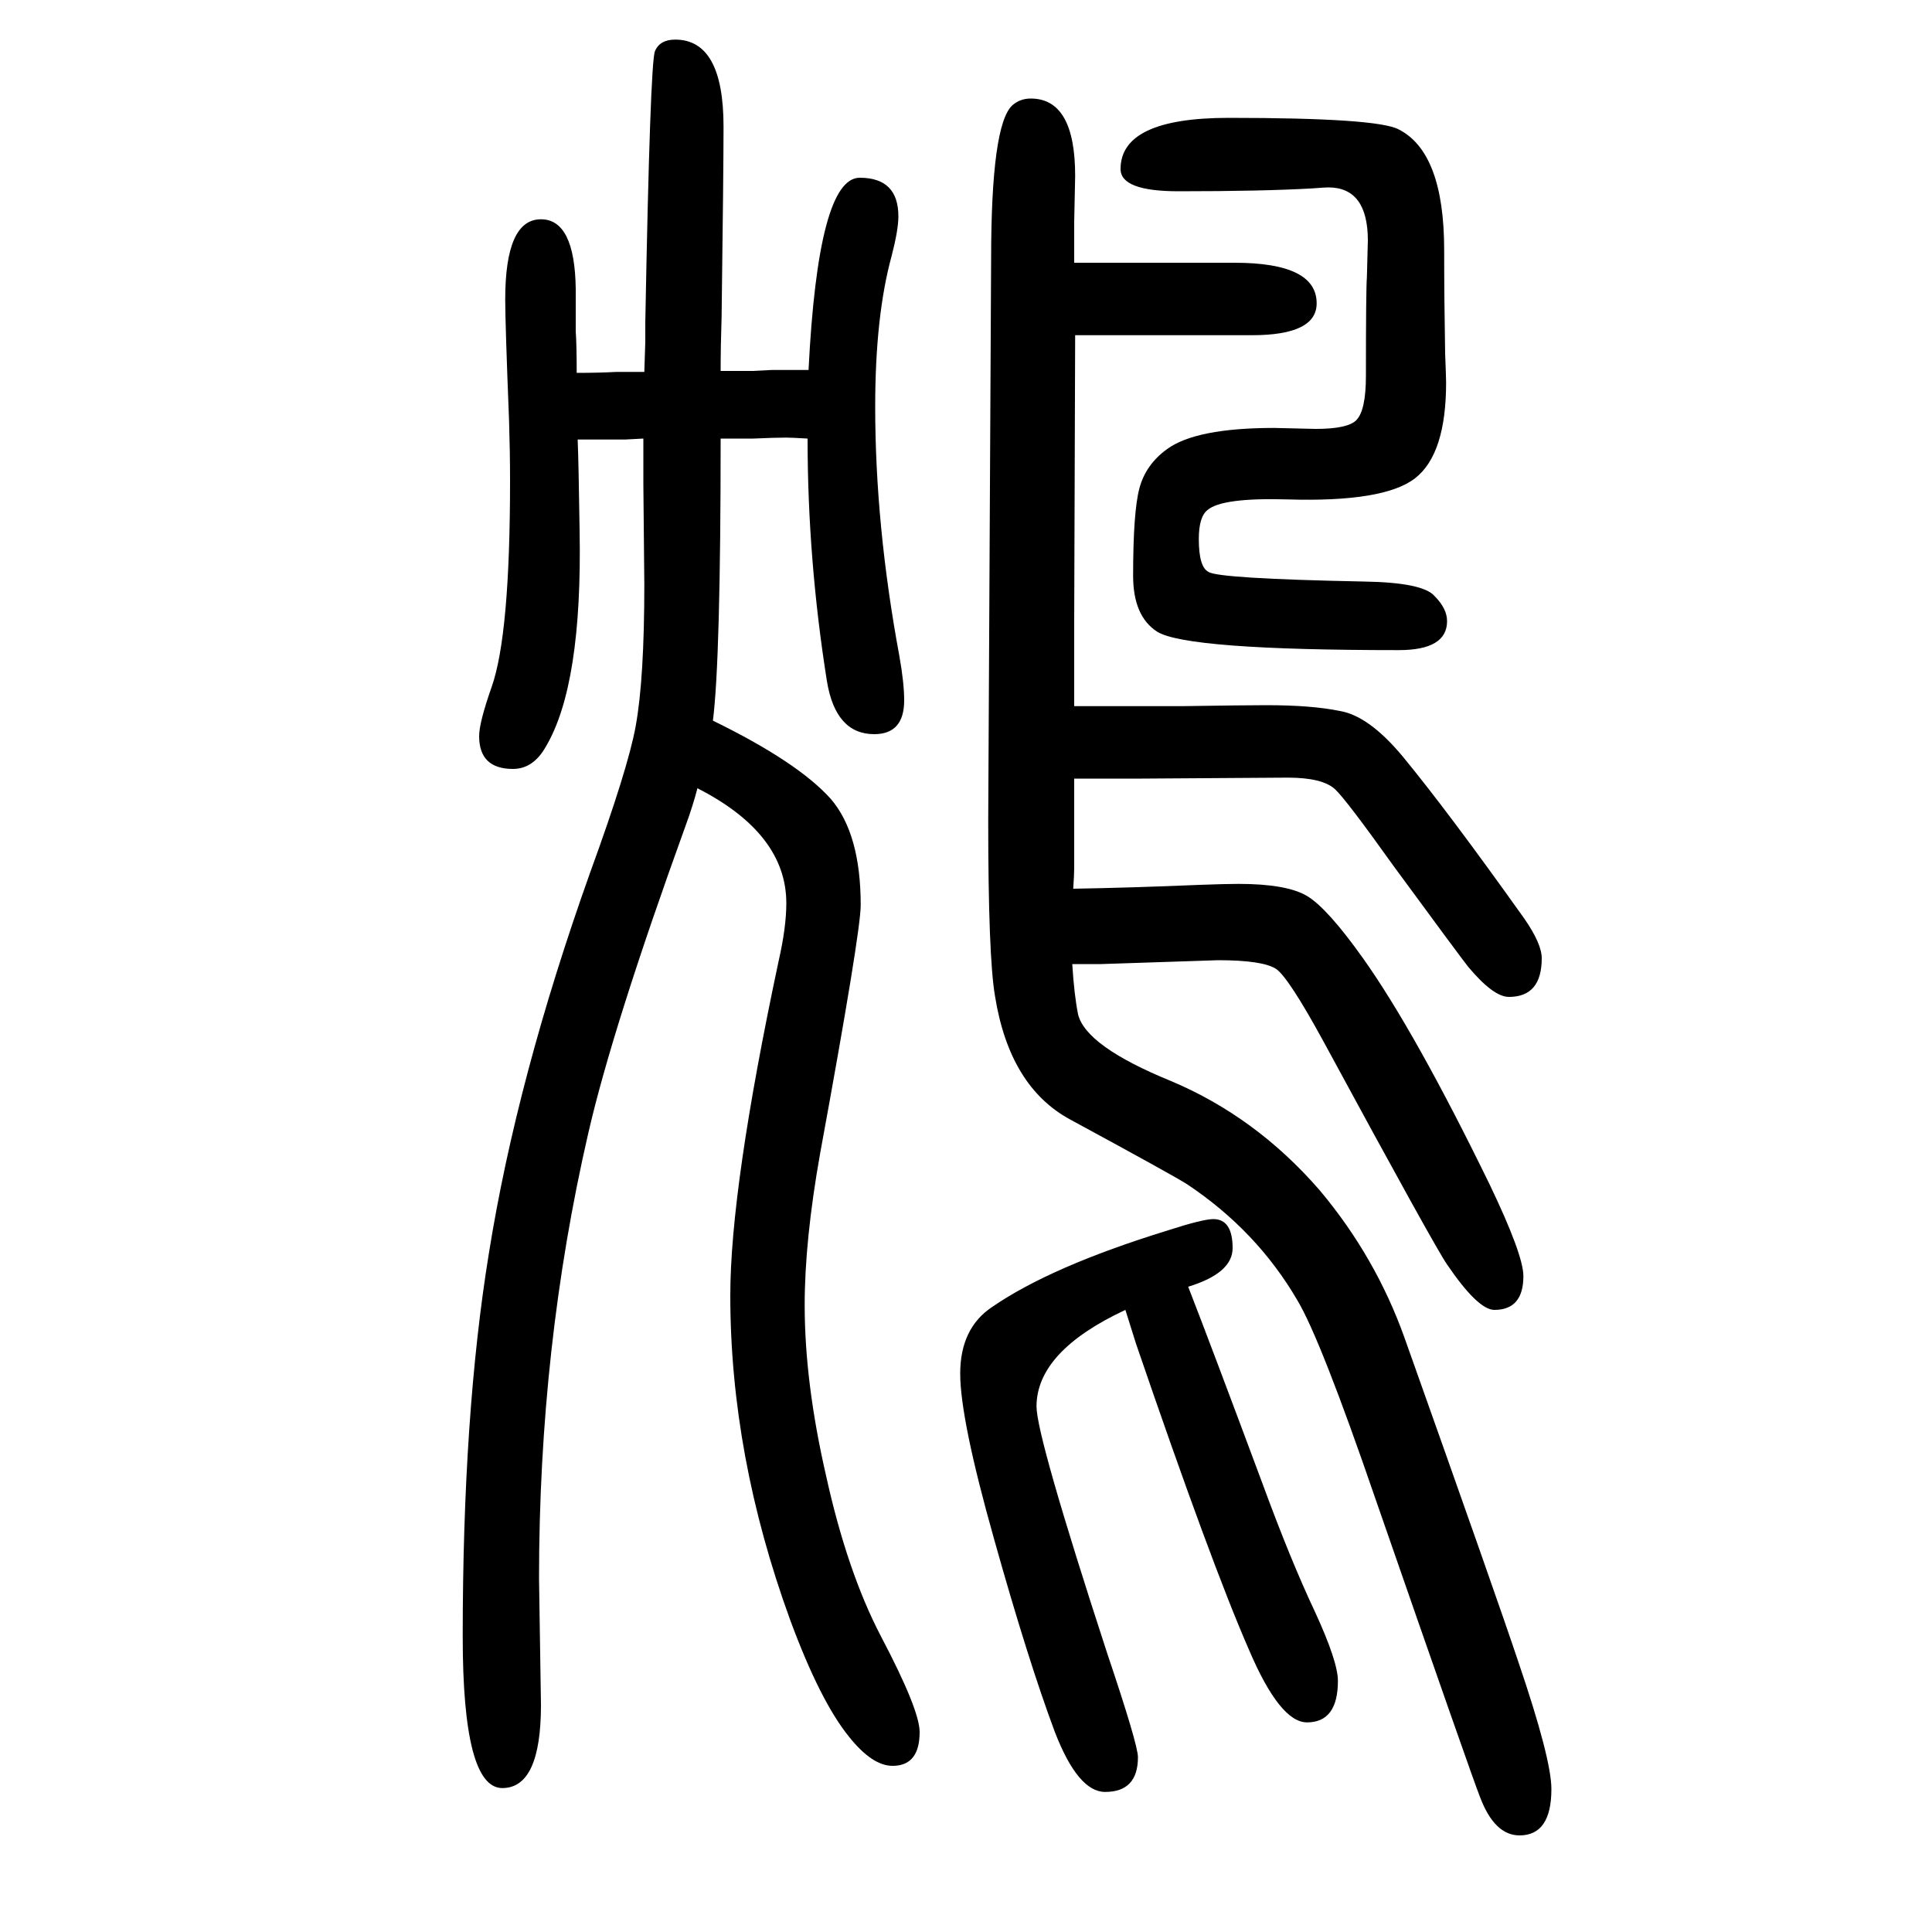 <svg xmlns="http://www.w3.org/2000/svg" xmlns:xlink="http://www.w3.org/1999/xlink" height="100" width="100" version="1.1"><path d="M1112 1378h166q85 0 85 -42q0 -33 -67 -33h-183l-1 -296v-27v-61h112q65 1 87 1q47 0 76 -6q30 -5 65 -47q47 -57 126 -168q18 -26 18 -41q0 -40 -34 -40q-16 0 -42 31q-8 10 -77 104q-50 70 -61 80q-13 12 -49 12l-151 -1h-70v-47v-22v-24q0 -6 -1 -21q60 1 131 4
q27 1 40 1q50 0 71 -12.5t58 -64.5q54 -76 131 -234q35 -73 35 -95q0 -35 -30 -35q-17 0 -49 47q-12 17 -128 231q-36 66 -49 75q-14 9 -60 9l-121 -4h-30q2 -32 6 -52q8 -33 96 -69q88 -37 154 -113q58 -69 88 -153q96 -270 118 -336q34 -100 34 -131q0 -48 -33 -48
q-26 0 -41 40q-8 20 -108 308q-57 166 -81 206q-42 72 -114 120q-14 9 -121 67q-63 34 -78 128q-7 41 -7 182l3 580q0 140 22 160q8 7 19 7q46 0 46 -80l-1 -48v-42zM1230 318q23 -59 77 -204q29 -79 54 -132q24 -52 24 -72q0 -43 -32 -43q-28 0 -60 75q-39 89 -117 317
l-11 35q-92 -43 -92 -100q0 -31 73 -255q32 -95 32 -108q0 -36 -34 -36q-28 0 -52 62q-28 75 -63 200q-35 124 -35 171t33 69q61 42 181 79q37 12 48 12q20 0 20 -30q0 -26 -46 -40zM836 1196q-17 1 -22 1q-12 0 -34 -1h-14h-20q0 -229 -8 -292q88 -43 122 -81
q31 -36 31 -110q0 -28 -42 -257q-16 -90 -16 -157q0 -80 22 -176q22 -100 57 -167q40 -76 40 -99q0 -35 -28 -35q-21 0 -45 30q-30 37 -61 121q-62 170 -62 336q0 111 50 346q8 35 8 60q0 72 -92 119q-5 -19 -12 -38q-76 -210 -101 -319q-51 -221 -51 -461l2 -131
q0 -86 -40 -86q-41 0 -41 157q0 230 27 396q29 182 105 395q39 107 47 151q9 49 9 147l-1 104v47l-19 -1h-13h-36q1 -24 2 -94q3 -160 -35 -224q-13 -23 -34 -23q-35 0 -35 34q0 14 13 51q19 54 19 213q0 30 -1 62q-4 101 -4 126q0 83 37 83q35 0 36 -72v-44q1 -14 1 -43
q23 0 41 1h29l1 31v20q5 269 10 281t21 12q50 0 50 -90q0 -46 -2 -197q-1 -30 -1 -56h33l20 1h14h24q10 199 53 199q40 0 40 -40q0 -14 -7 -41q-17 -62 -17 -156q0 -123 25 -258q5 -28 5 -46q0 -35 -31 -35q-40 0 -49 55q-20 126 -20 251zM1319 1207l43 -1q33 0 42 9
q10 10 10 46q0 90 1 102q1 34 1 38q0 55 -41 55q-3 0 -16 -1q-52 -3 -139 -3q-60 0 -60 23q0 53 112 53q154 0 176 -12q47 -24 47 -125q0 -50 1 -107q1 -25 1 -30q0 -74 -32 -99t-132 -22q-68 2 -83 -11q-9 -7 -9 -30q0 -29 10 -34q10 -7 161 -10q61 -1 73 -15
q13 -13 13 -26q0 -30 -50 -30q-219 0 -250 19q-25 16 -25 58q0 66 6.5 90.5t28.5 40.5q30 22 111 22z" style="" transform="scale(0.05 -0.05) translate(0 -1650)"/></svg>